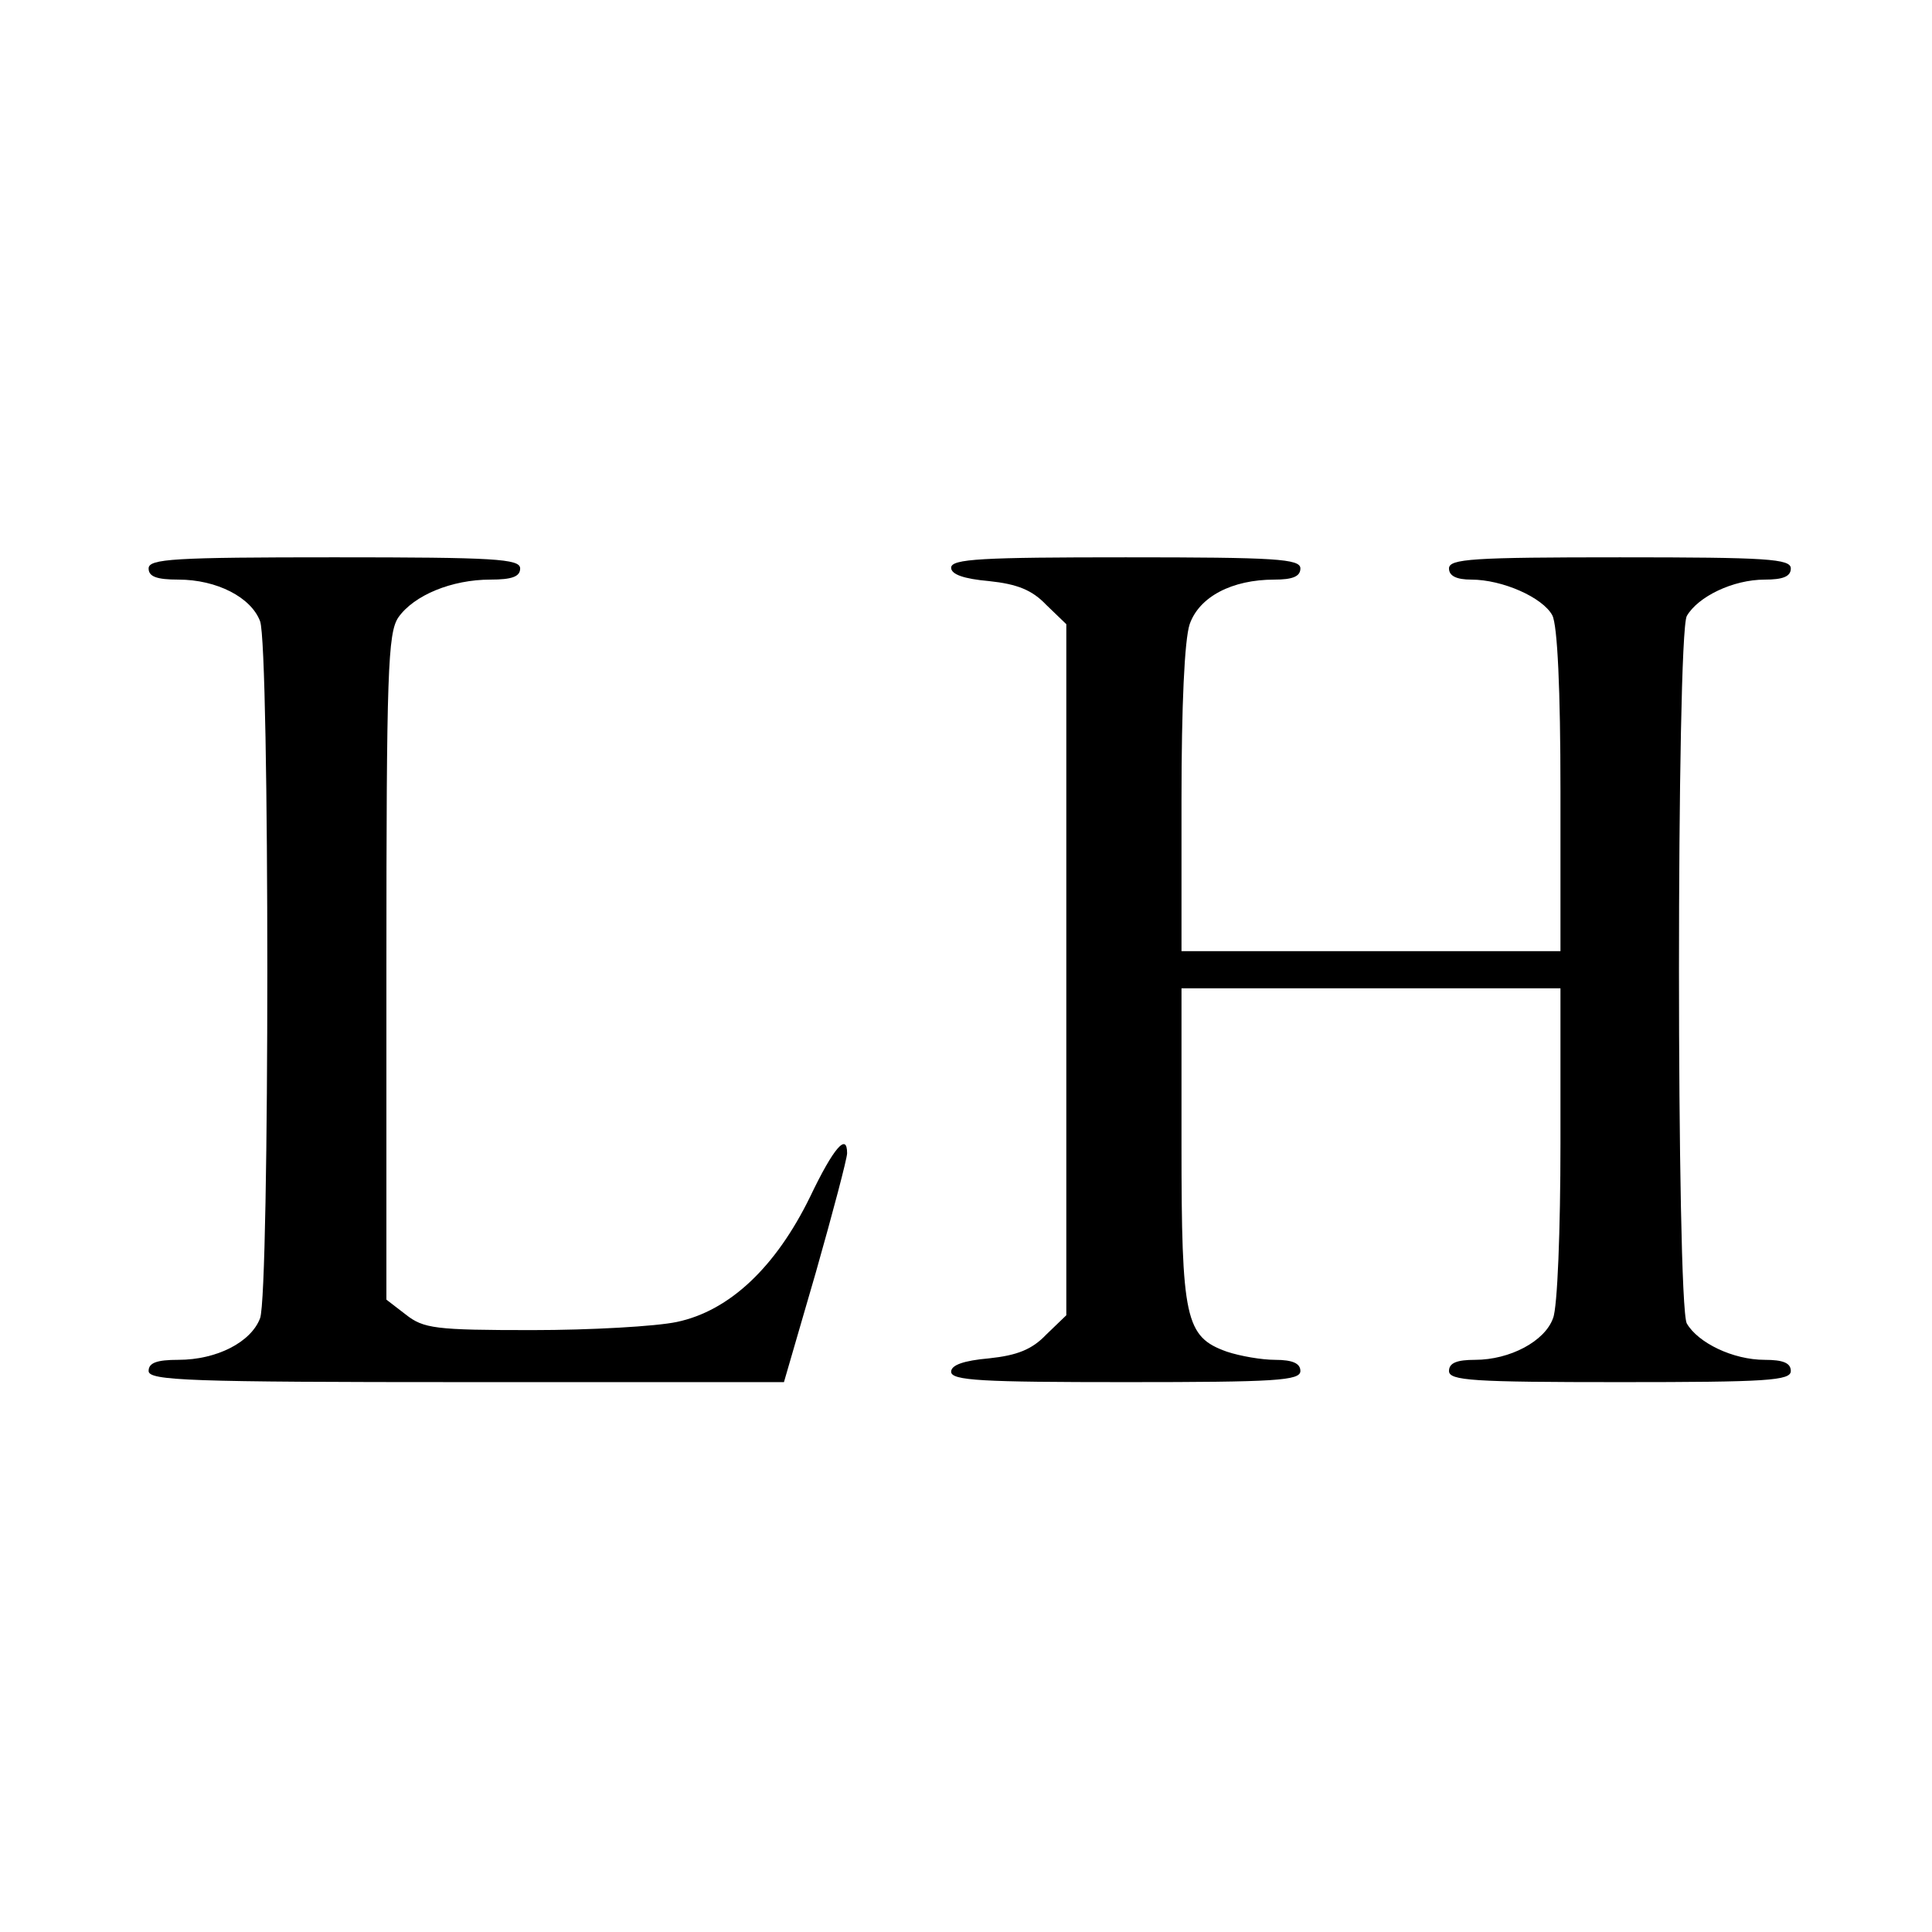 <?xml version="1.0" standalone="no"?>
<!DOCTYPE svg PUBLIC "-//W3C//DTD SVG 20010904//EN"
 "http://www.w3.org/TR/2001/REC-SVG-20010904/DTD/svg10.dtd">
<svg version="1.0" xmlns="http://www.w3.org/2000/svg"
 width="260pt" height="260pt" viewBox="0 0 260 260"
 preserveAspectRatio="xMidYMid meet">
<g transform="translate(0,260) scale(0.1,-0.1)"
fill="#000000" stroke="none">
<path d="M200 1835 c0 -11 11 -15 40 -15 52 0 98 -24 110 -56 13 -34 13 -904
0 -938 -12 -32 -58 -56 -110 -56 -29 0 -40 -4 -40 -15 0 -13 54 -15 428 -15
l427 0 43 148 c23 81 42 153 42 160 0 28 -18 8 -50 -59 -46 -94 -108 -153
-179 -168 -28 -6 -116 -11 -195 -11 -130 0 -146 2 -170 21 l-26 20 0 448 c0
397 2 449 16 470 21 30 72 51 124 51 29 0 40 4 40 15 0 13 -34 15 -250 15
-216 0 -250 -2 -250 -15z"/>
<path d="M1280 1836 c0 -9 17 -15 51 -18 38 -4 58 -12 77 -32 l27 -26 0 -465
0 -465 -27 -26 c-19 -20 -39 -28 -77 -32 -34 -3 -51 -9 -51 -18 0 -12 42 -14
235 -14 202 0 235 2 235 15 0 10 -10 15 -34 15 -18 0 -47 5 -65 11 -56 20 -61
44 -61 279 l0 210 255 0 255 0 0 -209 c0 -115 -4 -221 -10 -235 -11 -31 -58
-56 -105 -56 -24 0 -35 -4 -35 -15 0 -13 32 -15 230 -15 198 0 230 2 230 15 0
11 -11 15 -35 15 -43 0 -90 23 -105 49 -14 27 -14 925 0 952 15 26 62 49 105
49 24 0 35 4 35 15 0 13 -32 15 -230 15 -198 0 -230 -2 -230 -15 0 -10 10 -15
30 -15 42 0 96 -24 109 -48 7 -13 11 -101 11 -236 l0 -216 -255 0 -255 0 0
204 c0 126 4 215 11 236 13 37 57 60 114 60 24 0 35 4 35 15 0 13 -33 15 -235
15 -193 0 -235 -2 -235 -14z"/>
</g>
</svg>

